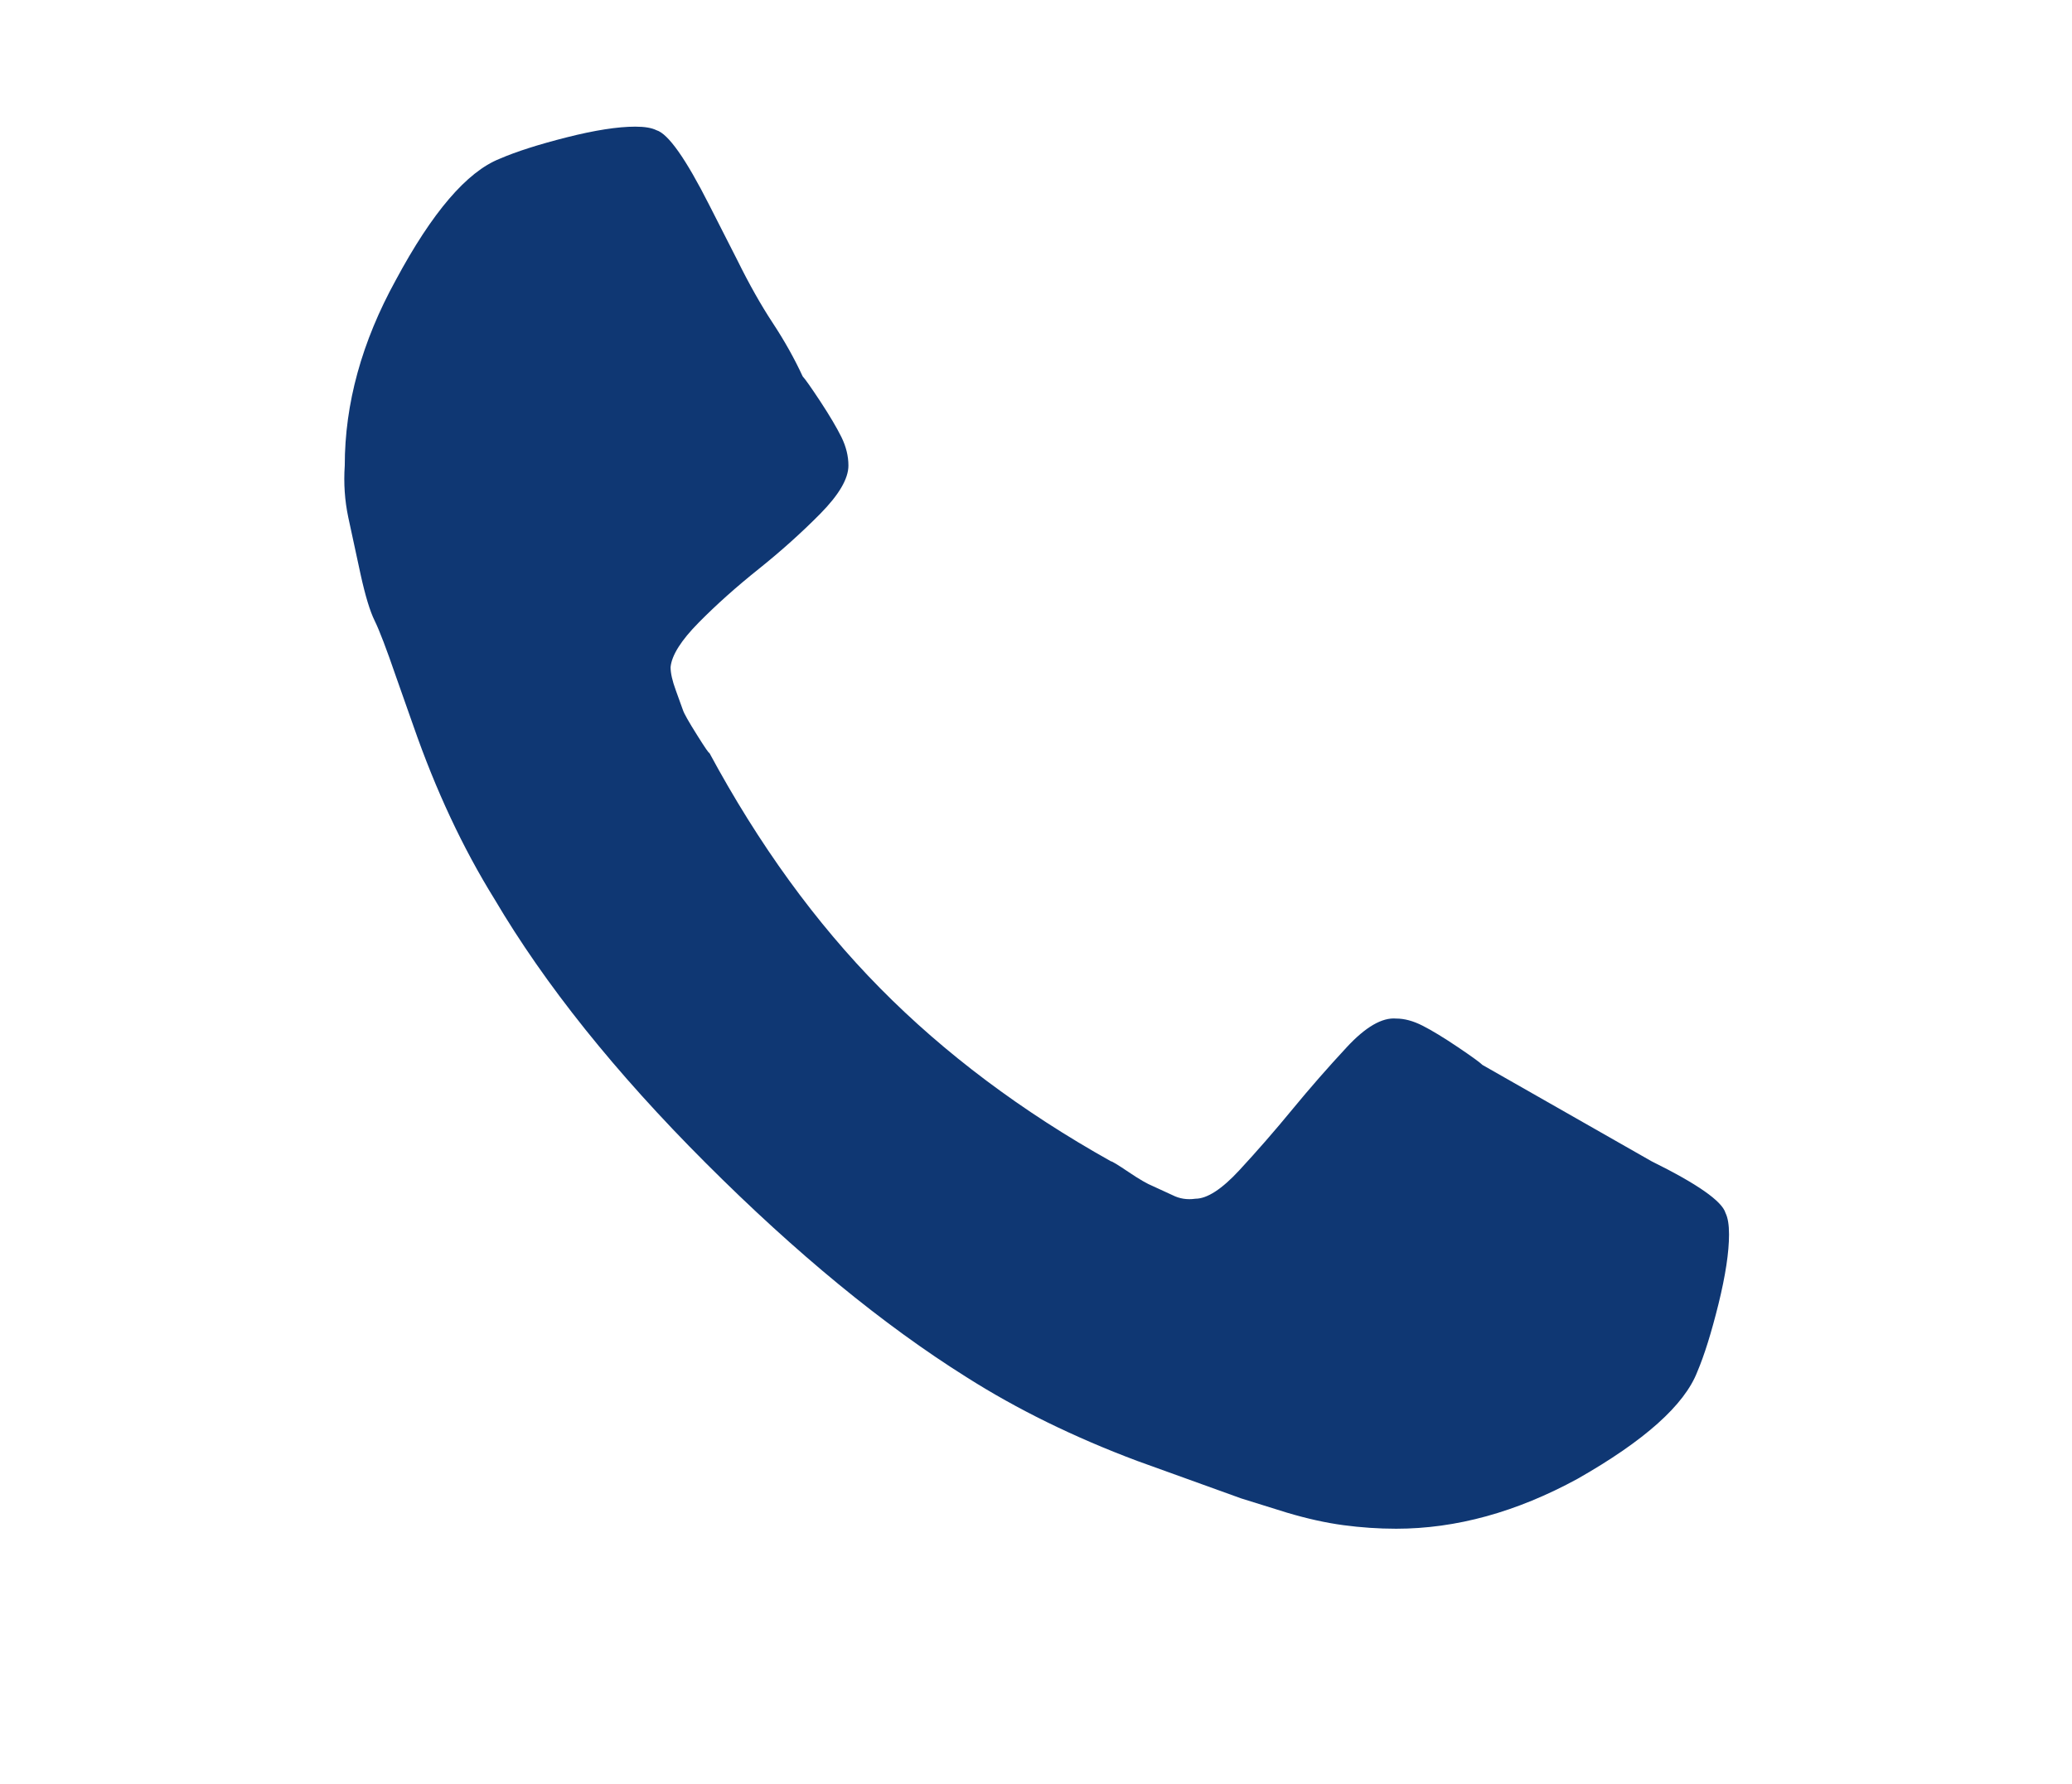<svg width="36" height="31" viewBox="0 0 36 31" fill="none" xmlns="http://www.w3.org/2000/svg">
<path d="M30.041 21.452C30.041 21.762 29.98 22.165 29.858 22.661C29.735 23.157 29.613 23.55 29.49 23.839C29.266 24.418 28.572 25.038 27.41 25.699C26.349 26.278 25.298 26.567 24.258 26.567C23.952 26.567 23.646 26.546 23.34 26.505C23.034 26.464 22.707 26.391 22.361 26.288L21.565 26.04L19.76 25.389C18.658 24.976 17.669 24.49 16.791 23.932C15.343 23.023 13.833 21.783 12.263 20.212C10.692 18.641 9.468 17.112 8.591 15.624C8.04 14.735 7.571 13.733 7.183 12.617L6.877 11.749C6.714 11.274 6.591 10.953 6.51 10.788C6.428 10.623 6.347 10.354 6.265 9.982L6.051 8.99C5.99 8.701 5.969 8.401 5.99 8.091C5.99 7.016 6.285 5.942 6.877 4.867C7.509 3.689 8.111 2.986 8.682 2.759C8.968 2.635 9.356 2.511 9.845 2.387C10.335 2.263 10.733 2.201 11.039 2.201C11.202 2.201 11.324 2.222 11.406 2.263C11.61 2.325 11.916 2.759 12.324 3.565L12.813 4.526C13.017 4.939 13.221 5.301 13.425 5.611C13.629 5.921 13.803 6.231 13.946 6.541C13.986 6.582 14.088 6.727 14.252 6.975C14.415 7.223 14.537 7.43 14.619 7.595C14.7 7.76 14.741 7.926 14.741 8.091C14.741 8.318 14.578 8.597 14.252 8.928C13.925 9.259 13.568 9.579 13.181 9.889C12.793 10.199 12.446 10.509 12.14 10.819C11.834 11.129 11.671 11.387 11.651 11.594C11.651 11.697 11.681 11.832 11.742 11.997L11.865 12.338C11.885 12.4 11.967 12.545 12.11 12.772C12.252 12.999 12.324 13.103 12.324 13.082C13.181 14.673 14.17 16.037 15.292 17.174C16.414 18.311 17.75 19.313 19.301 20.181C19.321 20.181 19.423 20.243 19.607 20.367C19.79 20.491 19.933 20.574 20.035 20.615L20.372 20.77C20.494 20.832 20.627 20.853 20.769 20.832C20.973 20.832 21.228 20.667 21.534 20.336C21.84 20.005 22.146 19.654 22.452 19.282C22.758 18.91 23.075 18.548 23.401 18.197C23.727 17.846 24.013 17.68 24.258 17.701C24.401 17.701 24.554 17.742 24.717 17.825C24.88 17.908 25.084 18.032 25.329 18.197C25.574 18.362 25.716 18.466 25.757 18.507L28.695 20.181C29.49 20.574 29.919 20.873 29.98 21.08C30.021 21.163 30.041 21.287 30.041 21.452Z" fill="#0F3773"/>
</svg>
